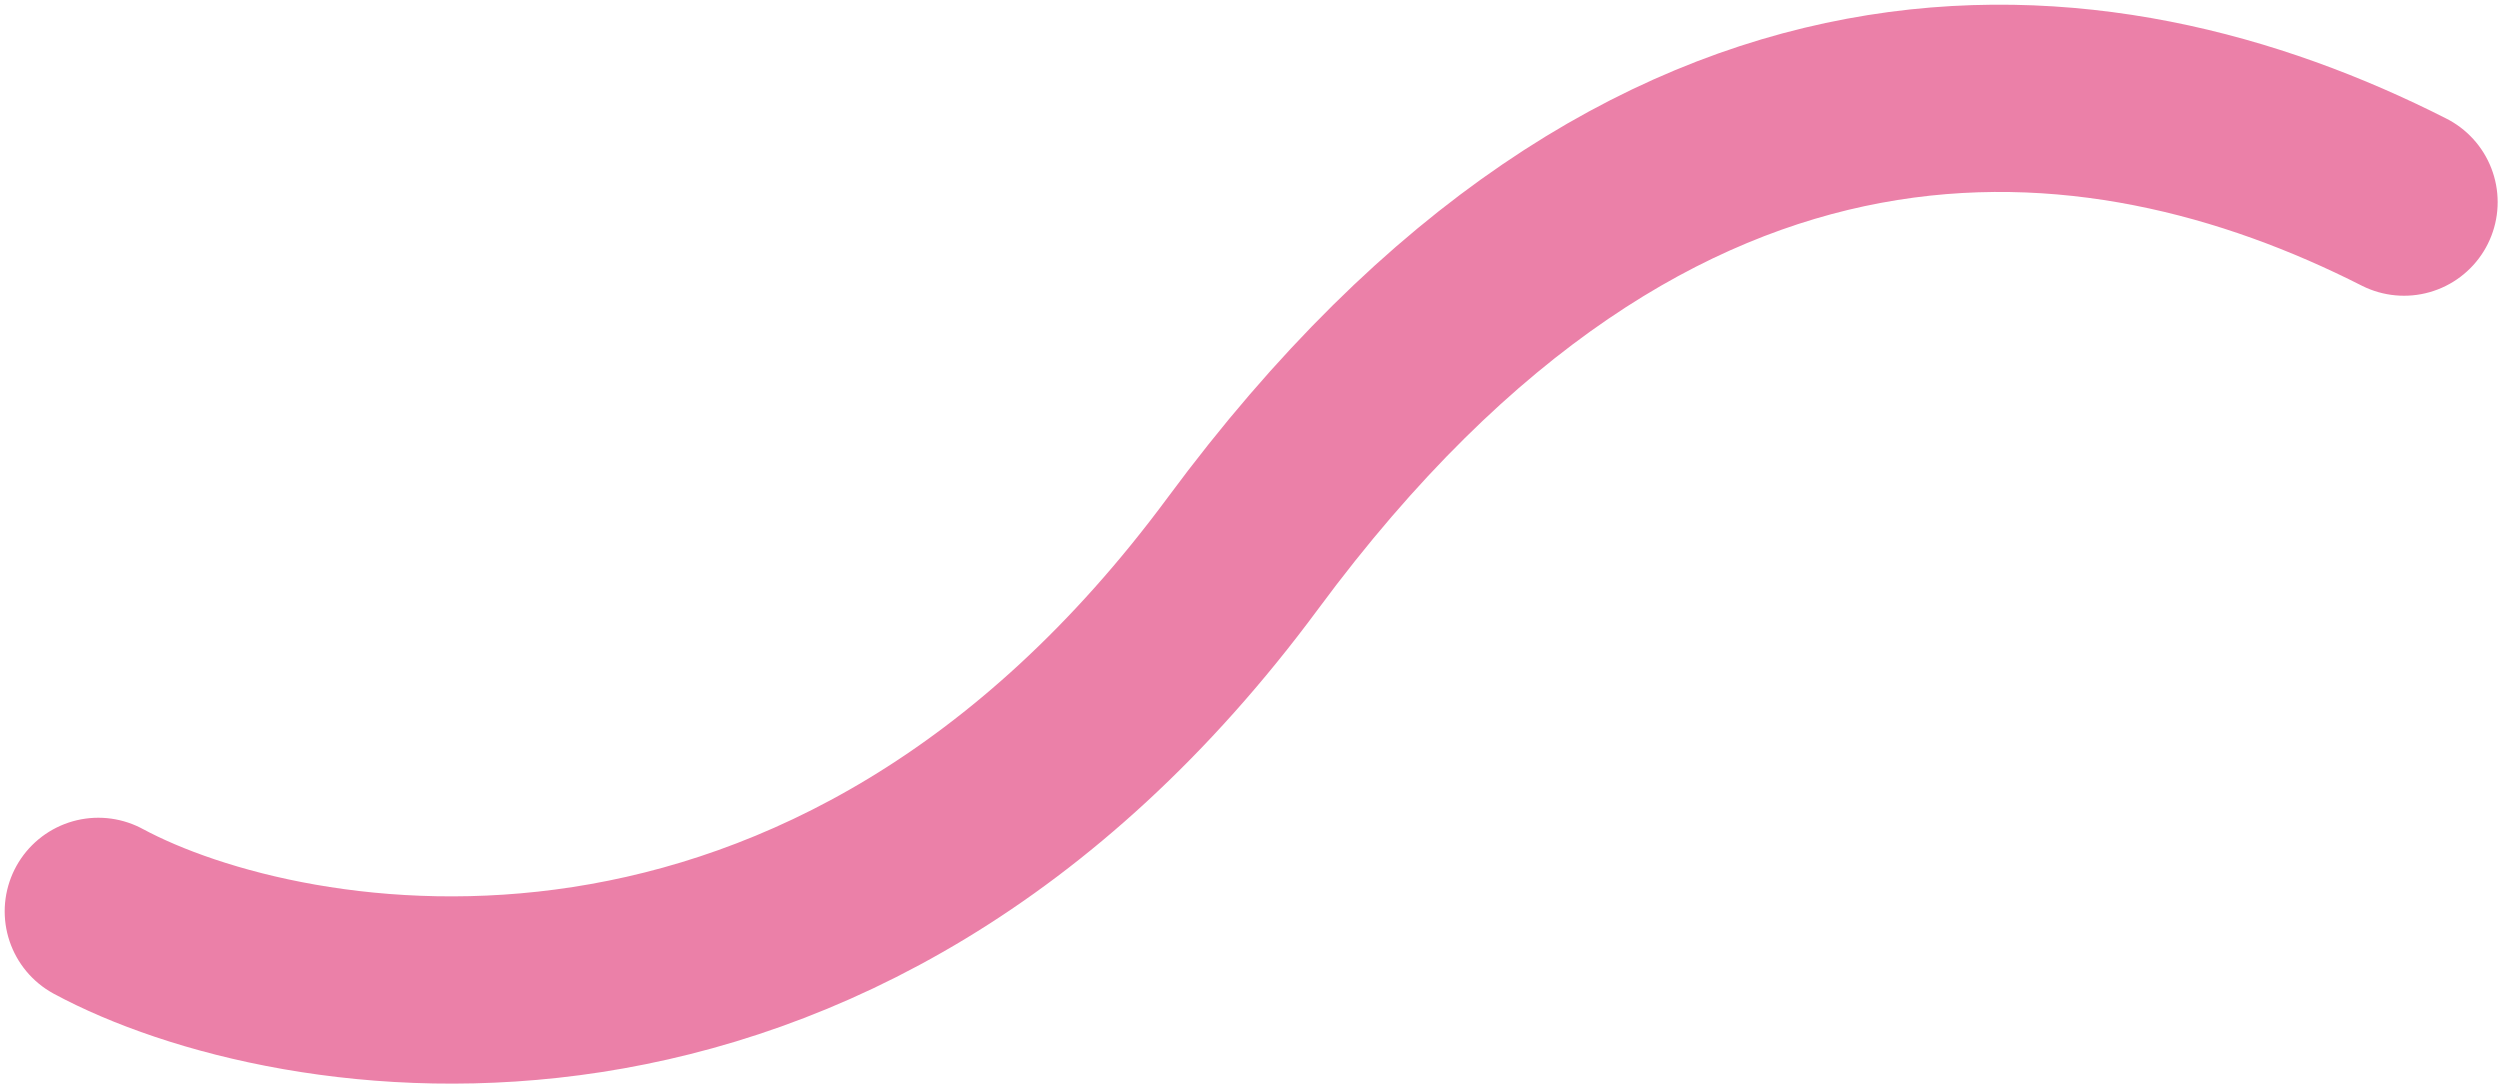 <?xml version="1.0" encoding="UTF-8"?> <svg xmlns="http://www.w3.org/2000/svg" width="534" height="232" viewBox="0 0 534 232" fill="none"> <path d="M513.5 43.169C448.5 10.169 353.5 -0.831 265.5 118.169C177.5 237.169 61.5 216.502 21 194.669" stroke="#EB80A8" stroke-width="40" stroke-linecap="round"></path> </svg> 